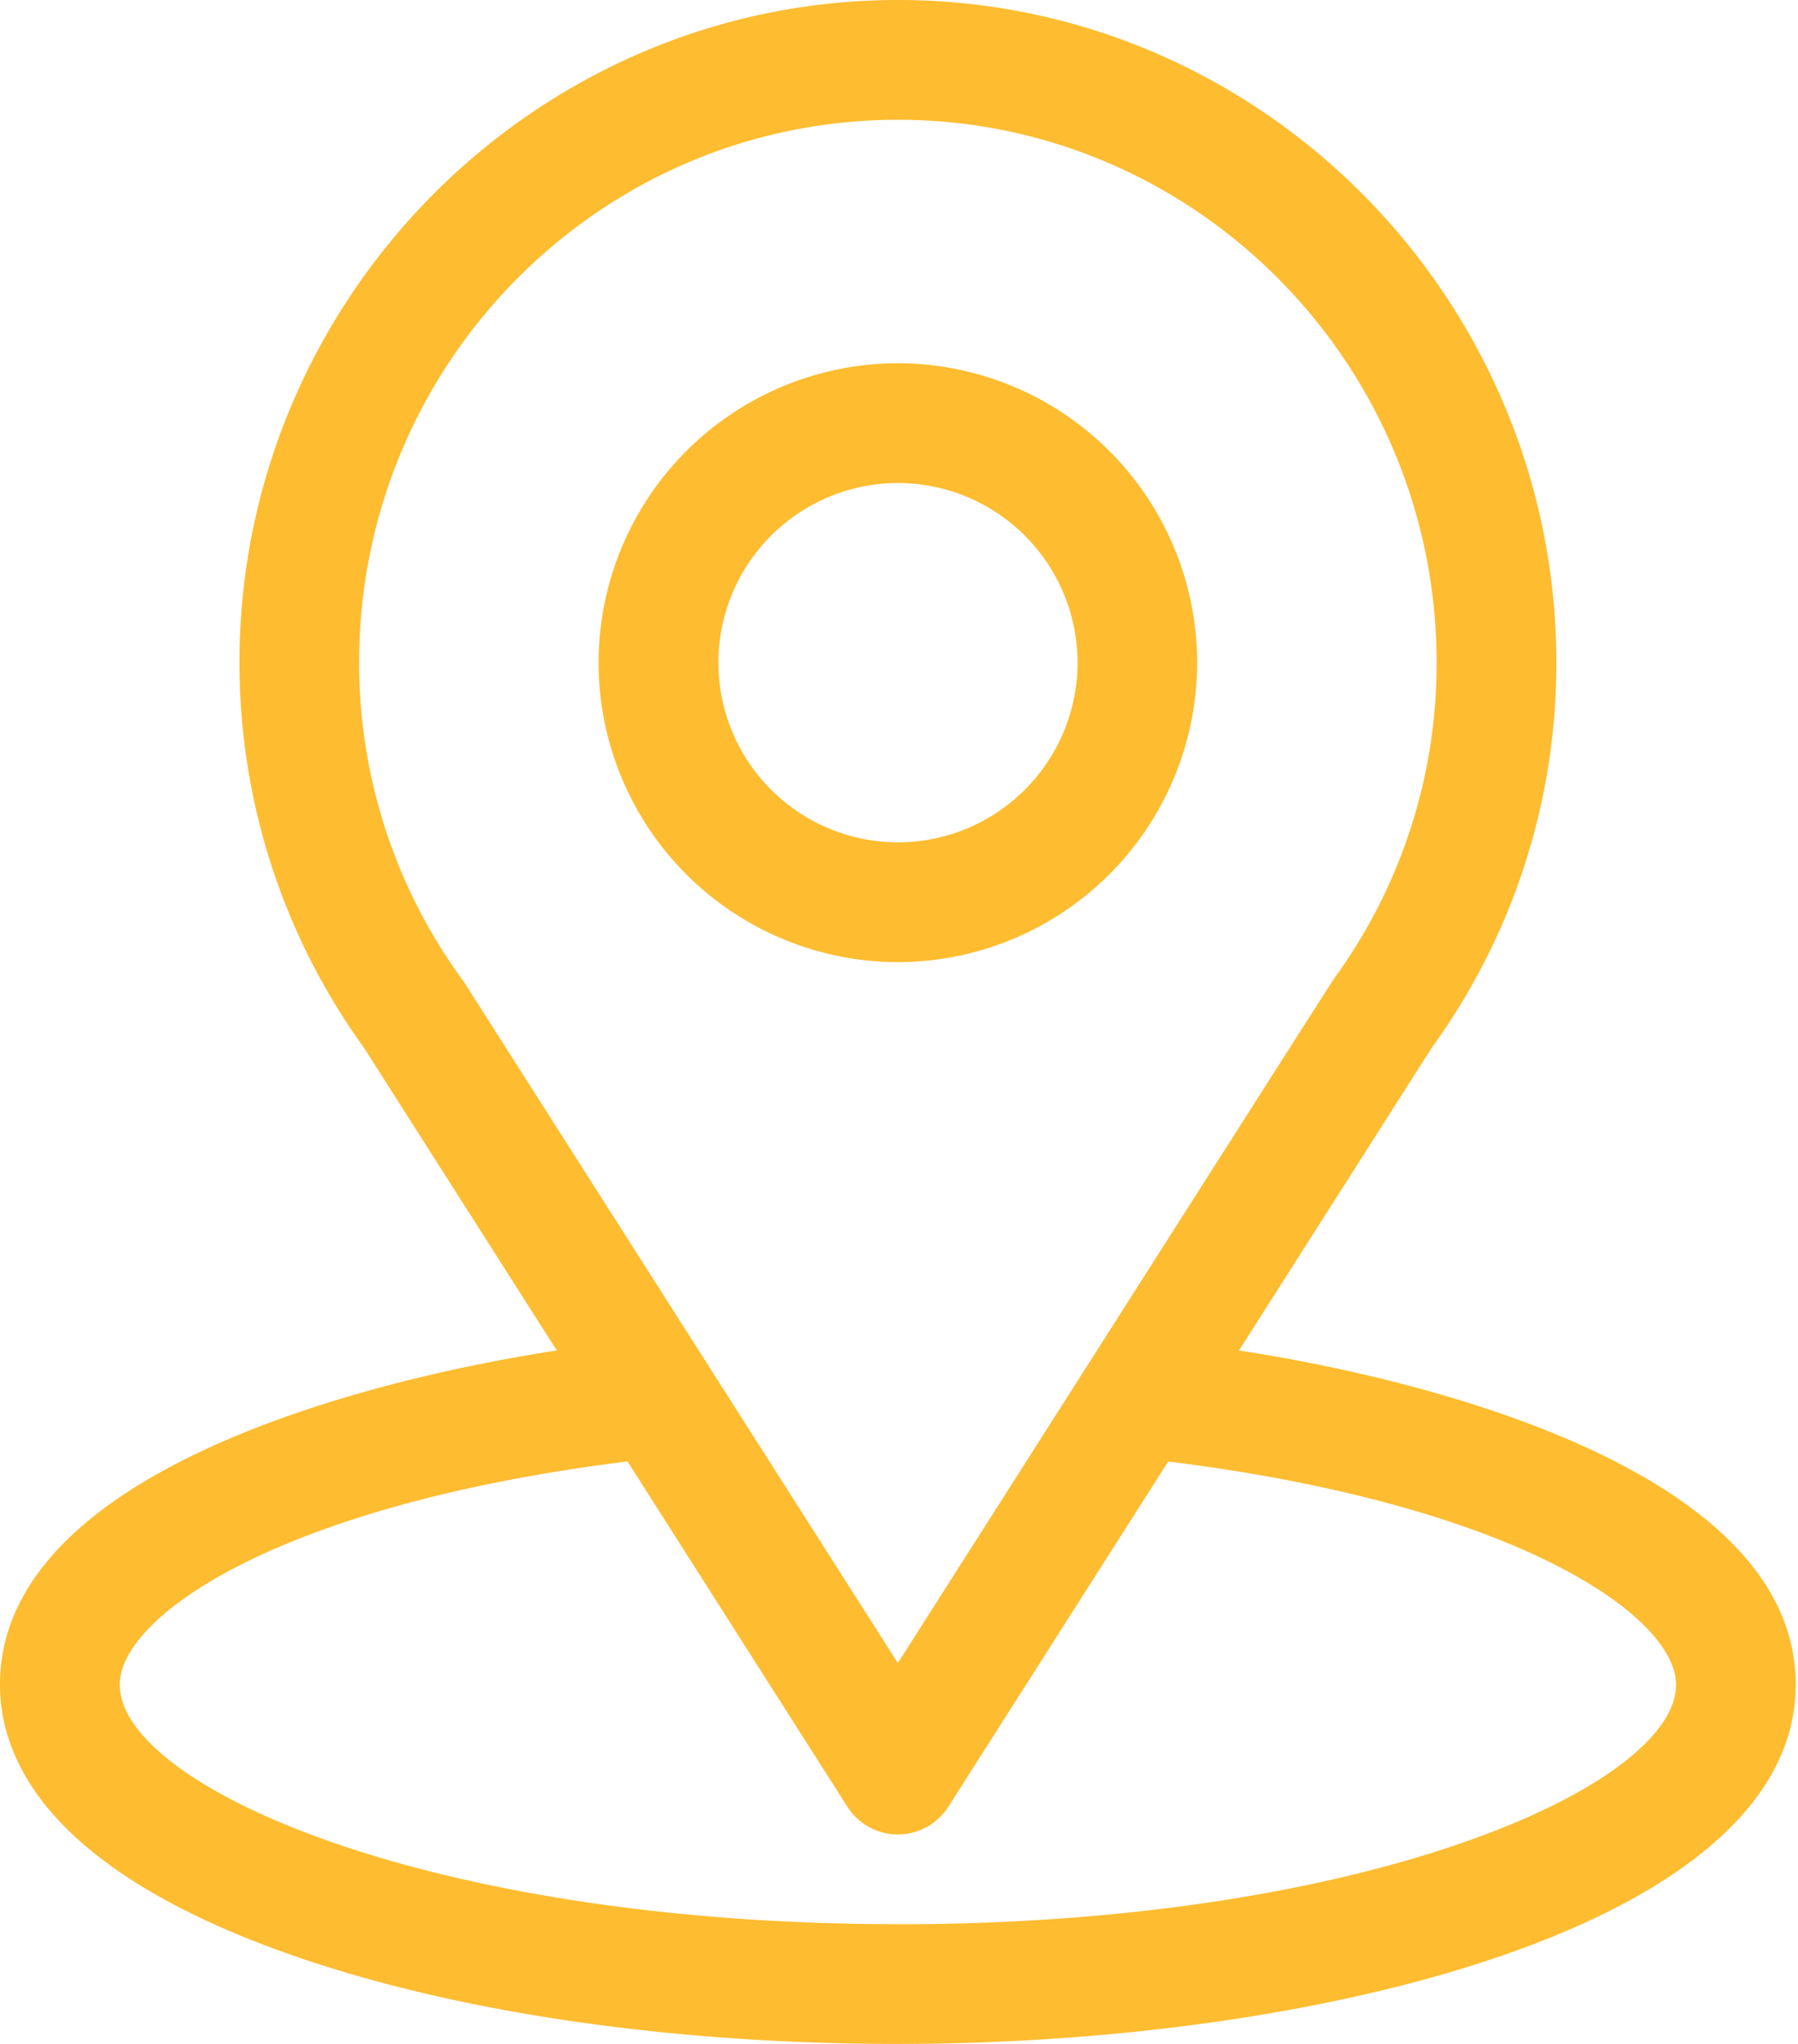 <svg xmlns="http://www.w3.org/2000/svg" width="22" height="25" fill="none"><path fill="#FEBC30" d="M15.16 16.518c2.66-4.175 2.326-3.654 2.402-3.763a7.996 7.996 0 0 0 1.481-4.65C19.043 3.661 15.437 0 10.986 0 6.551 0 2.93 3.654 2.93 8.105c0 1.675.522 3.325 1.523 4.71l2.36 3.703C4.289 16.906 0 18.06 0 20.605c0 .928.605 2.25 3.49 3.28C5.502 24.604 8.165 25 10.985 25c5.275 0 10.987-1.488 10.987-4.395 0-2.544-4.285-3.699-6.813-4.087Zm-9.484-4.509a6.572 6.572 0 0 1-1.282-3.904c0-3.663 2.95-6.64 6.592-6.64 3.635 0 6.592 2.979 6.592 6.64a6.539 6.539 0 0 1-1.203 3.793c-.07.093.297-.479-5.389 8.443l-5.31-8.332Zm5.31 11.526c-5.761 0-9.521-1.693-9.521-2.93 0-.83 1.932-2.197 6.213-2.73l2.69 4.223a.732.732 0 0 0 1.236 0l2.69-4.222c4.282.532 6.214 1.899 6.214 2.73 0 1.225-3.726 2.93-9.522 2.93Z"/><path fill="#FEBC30" d="M10.986 4.443a3.666 3.666 0 0 0-3.662 3.662 3.666 3.666 0 0 0 3.662 3.663 3.666 3.666 0 0 0 3.662-3.663 3.666 3.666 0 0 0-3.662-3.662Zm0 5.86A2.2 2.2 0 0 1 8.79 8.105a2.2 2.2 0 0 1 2.197-2.197 2.2 2.2 0 0 1 2.198 2.197 2.2 2.2 0 0 1-2.198 2.198Z"/></svg>